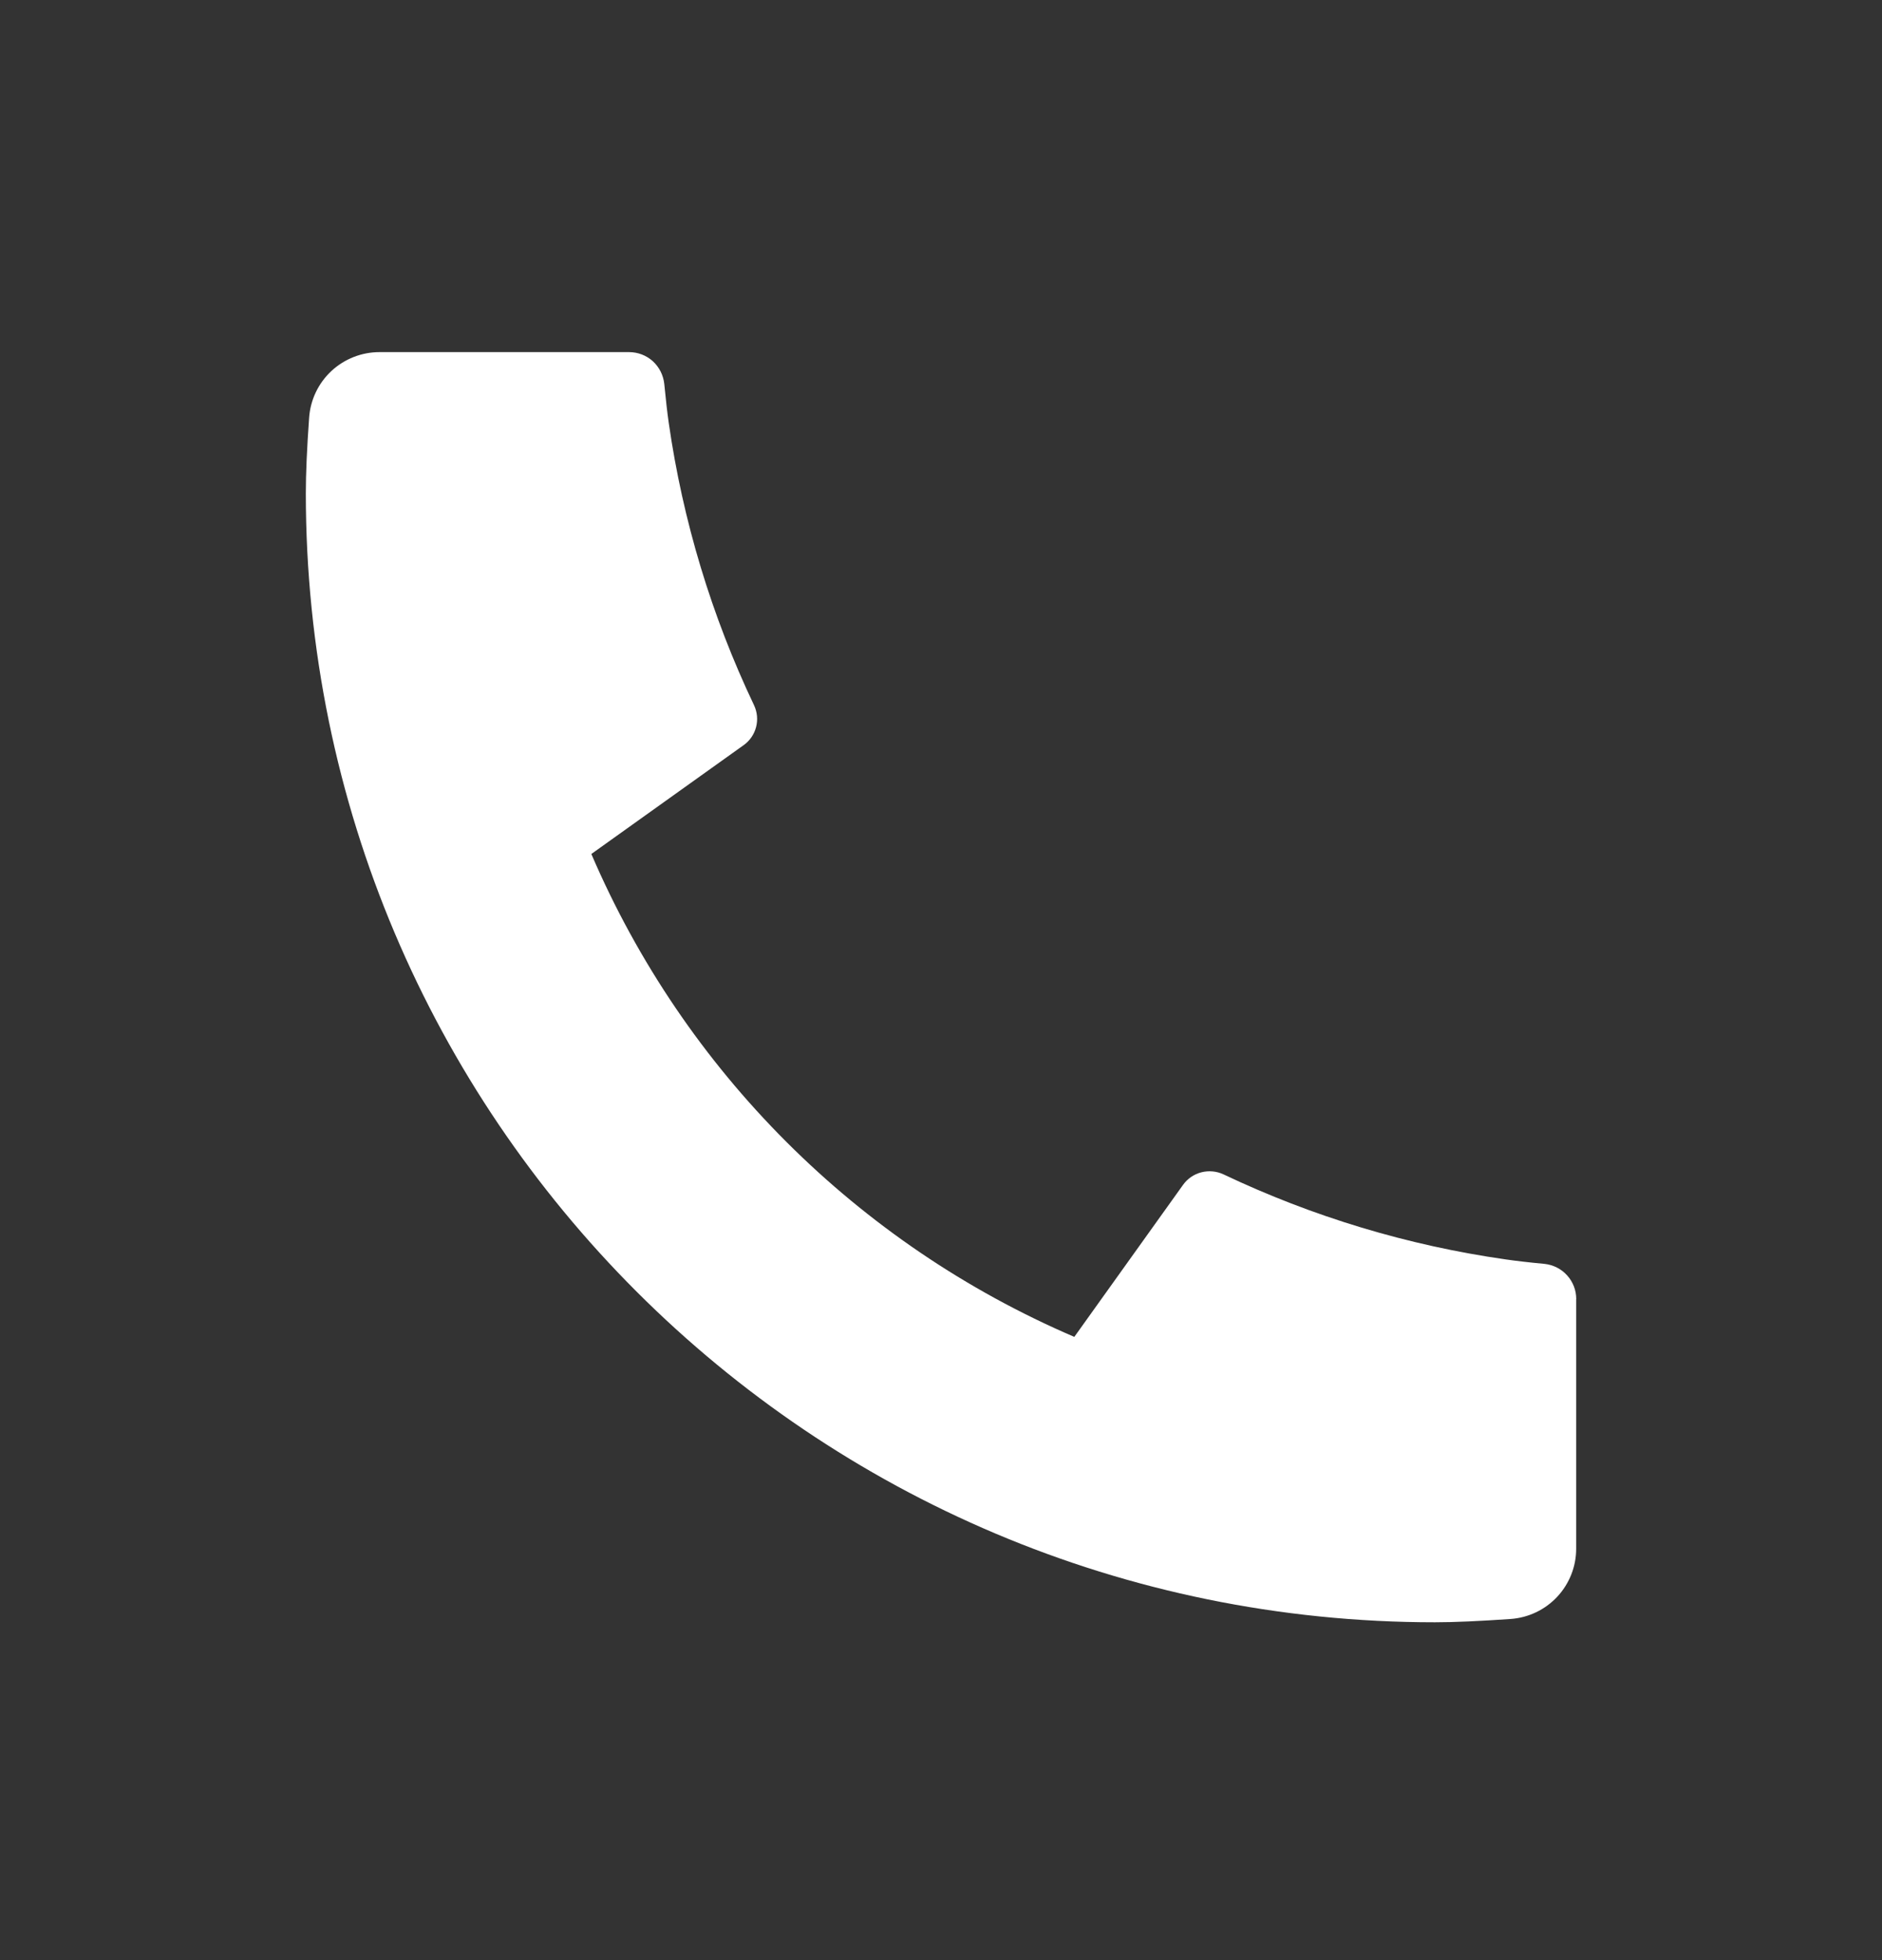<svg width="24" height="25" viewBox="0 0 24 25" fill="none" xmlns="http://www.w3.org/2000/svg">
<rect x="0" y="0" width="24" height="25" fill="#333333" stroke="none"/>
<path d="M20.1 16.569V19.751C20.101 19.979 20.014 20.198 19.859 20.365C19.703 20.532 19.491 20.633 19.263 20.649C18.87 20.676 18.549 20.691 18.3 20.691C10.347 20.691 3.9 14.244 3.9 6.291C3.9 6.042 3.914 5.721 3.942 5.328C3.958 5.1 4.059 4.888 4.226 4.732C4.393 4.577 4.612 4.491 4.84 4.491H8.022C8.134 4.491 8.242 4.532 8.325 4.607C8.407 4.682 8.459 4.785 8.471 4.896C8.491 5.103 8.51 5.267 8.528 5.393C8.707 6.641 9.074 7.855 9.615 8.993C9.701 9.173 9.645 9.389 9.483 9.504L7.541 10.892C8.728 13.659 10.934 15.864 13.7 17.051L15.086 15.113C15.143 15.033 15.226 14.976 15.32 14.952C15.414 14.928 15.514 14.937 15.602 14.978C16.741 15.519 17.954 15.885 19.202 16.063C19.327 16.081 19.492 16.101 19.697 16.12C19.808 16.132 19.911 16.184 19.985 16.267C20.06 16.35 20.101 16.457 20.101 16.569H20.1Z" fill="white"/>
</svg>
